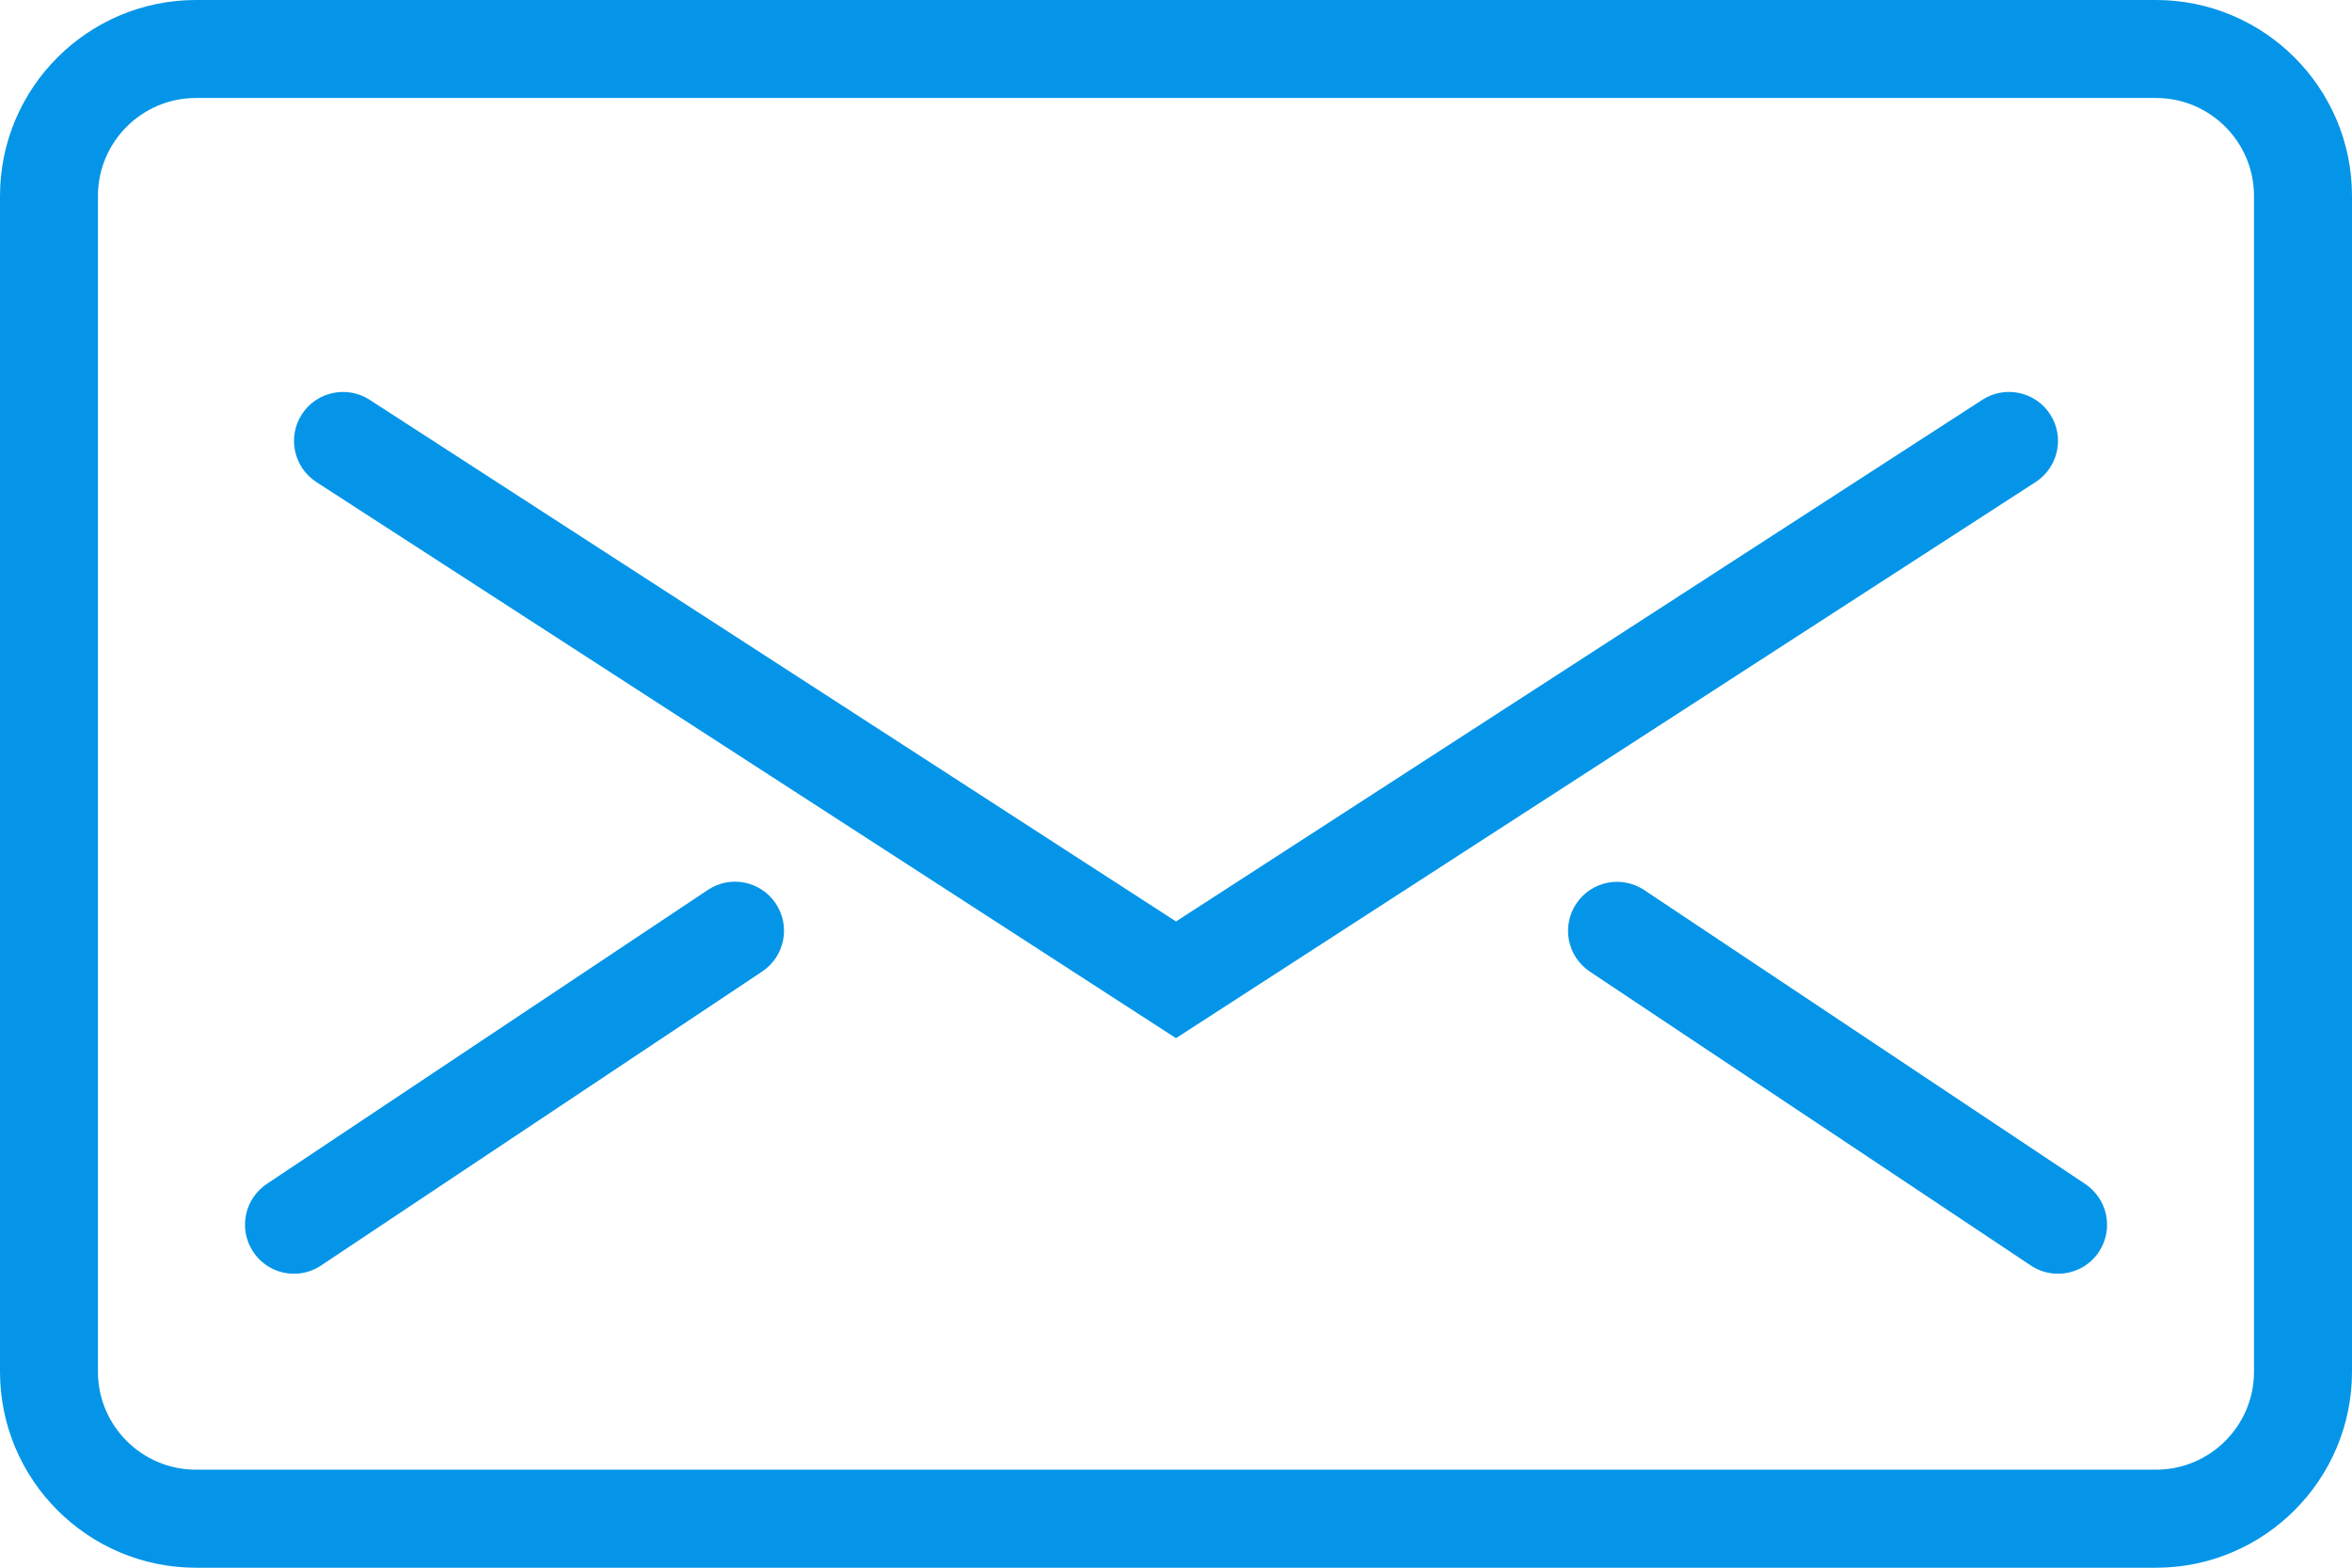 <?xml version="1.0" encoding="utf-8"?>
<!-- Generator: Adobe Illustrator 15.1.0, SVG Export Plug-In . SVG Version: 6.00 Build 0)  -->
<!DOCTYPE svg PUBLIC "-//W3C//DTD SVG 1.1//EN" "http://www.w3.org/Graphics/SVG/1.1/DTD/svg11.dtd">
<svg version="1.1" id="Vrstva_1" xmlns="http://www.w3.org/2000/svg" xmlns:xlink="http://www.w3.org/1999/xlink" x="0px" y="0px"
	 width="42.146px" height="28.098px" viewBox="0 0 42.146 28.098" enable-background="new 0 0 42.146 28.098" xml:space="preserve">
<g id="Expanded">
	<g>
		<g>
			<g>
				<path fill="#0495E8" d="M38.634,28.098H3.512C1.575,28.098,0,26.522,0,24.585V3.512C0,1.575,1.575,0,3.512,0h35.121
					c1.938,0,3.513,1.575,3.513,3.512v21.073C42.146,26.522,40.571,28.098,38.634,28.098z M3.512,1.756
					c-0.97,0-1.757,0.788-1.757,1.756v21.073c0,0.969,0.788,1.756,1.757,1.756h35.121c0.97,0,1.757-0.787,1.757-1.756V3.512
					c0-0.968-0.787-1.756-1.757-1.756H3.512z"/>
			</g>
		</g>
		<g>
			<g>
				<path fill="#0495E8" d="M21.073,18.607L5.669,8.64c-0.406-0.264-0.523-0.807-0.26-1.214c0.263-0.407,0.807-0.523,1.214-0.261
					l14.45,9.35l14.45-9.35c0.407-0.263,0.951-0.146,1.214,0.261c0.264,0.407,0.146,0.95-0.261,1.214L21.073,18.607z"/>
			</g>
		</g>
		<g>
			<g>
				<path fill="#0495E8" d="M5.269,22.829c-0.284,0-0.563-0.138-0.731-0.392c-0.27-0.403-0.161-0.947,0.243-1.218l7.902-5.268
					c0.403-0.271,0.948-0.161,1.218,0.243c0.27,0.403,0.161,0.948-0.243,1.218l-7.903,5.268C5.605,22.781,5.436,22.829,5.269,22.829
					z"/>
			</g>
		</g>
		<g>
			<g>
				<path fill="#0495E8" d="M36.877,22.829c-0.167,0-0.336-0.048-0.485-0.147l-7.903-5.268c-0.404-0.27-0.513-0.814-0.243-1.218
					s0.813-0.513,1.218-0.243l7.902,5.268c0.404,0.271,0.513,0.814,0.243,1.218C37.44,22.692,37.161,22.829,36.877,22.829z"/>
			</g>
		</g>
	</g>
</g>
</svg>

